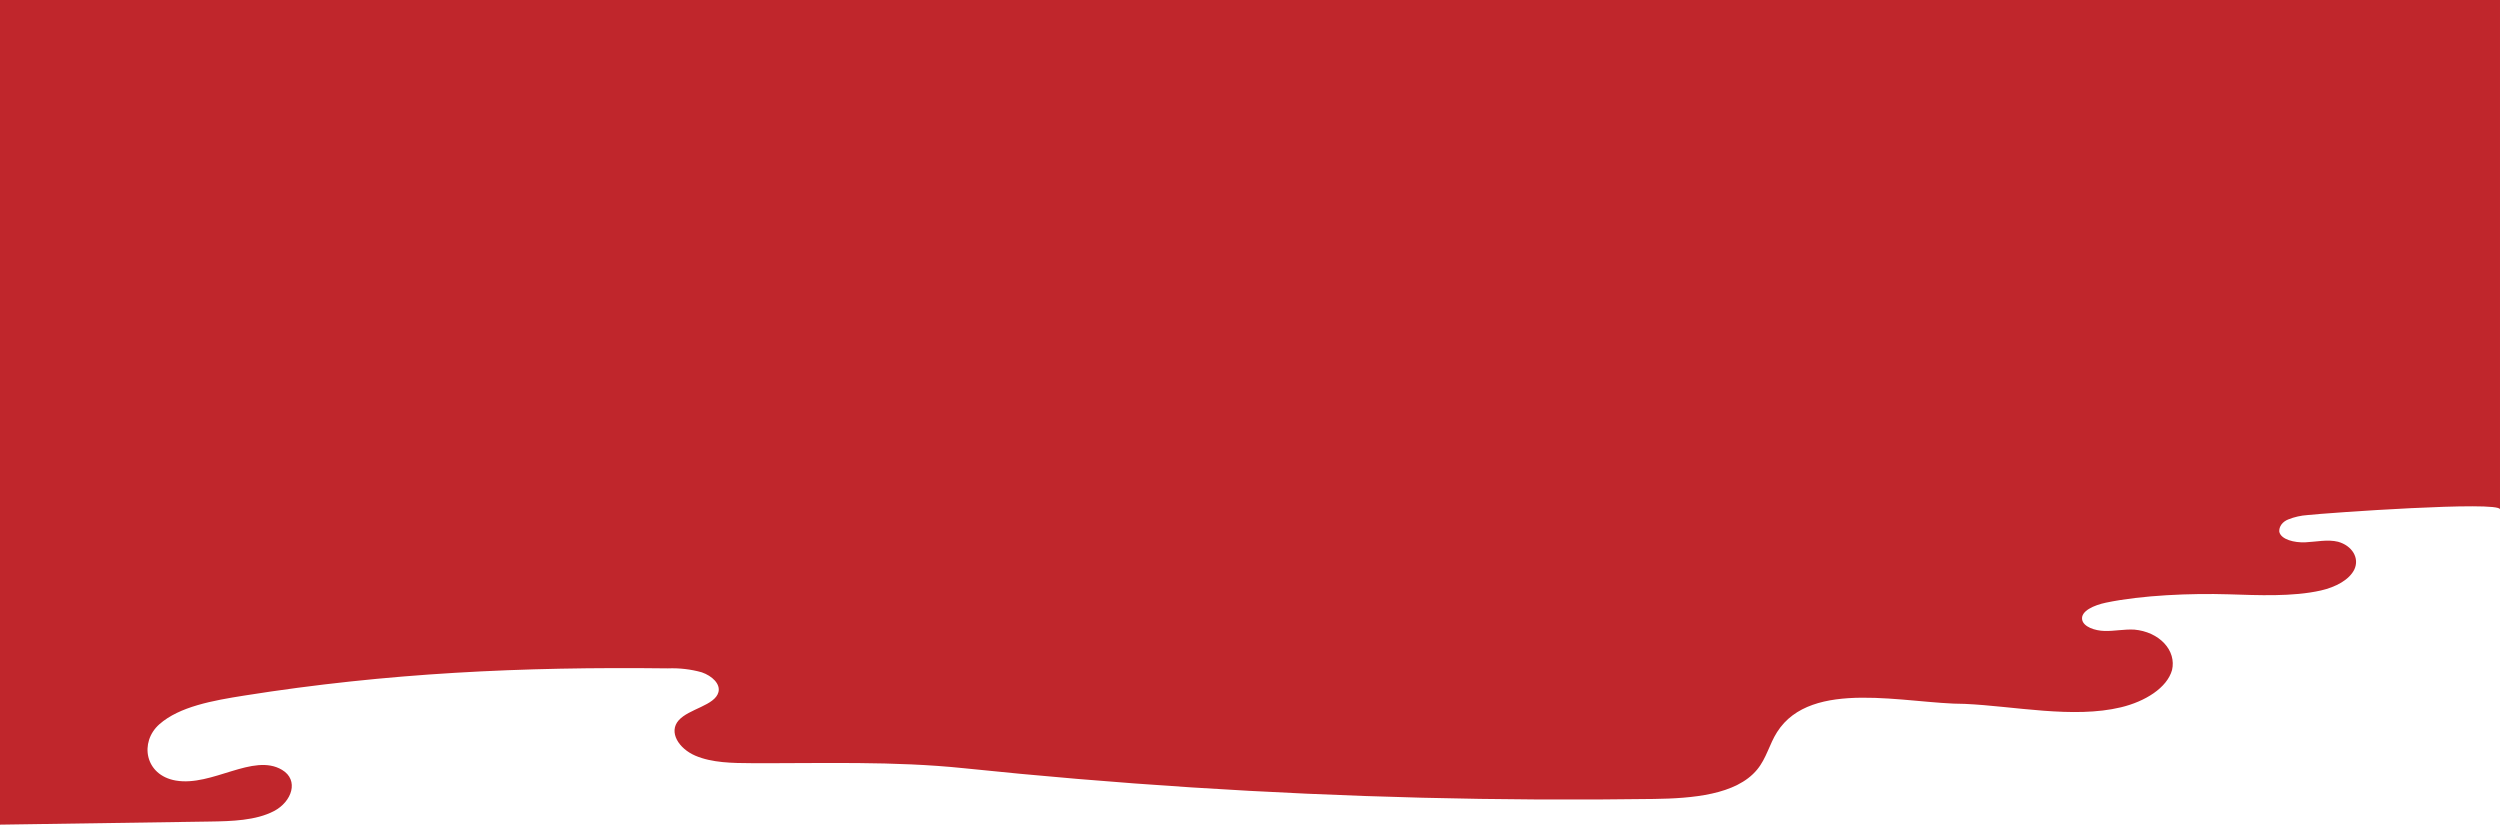 <svg fill="none" height="475" viewBox="0 0 1440 475" width="1440" xmlns="http://www.w3.org/2000/svg"><path d="m120.671 473.214c12.885-.19 26.666-.586 37.094-6.01 10.429-5.424 14.59-17.877 4.677-23.774-16.58-9.868-40.282 9.803-61.225 6.161-17.856-3.105-20.995-22.195-9.421-32.42s30.92-13.673 48.859-16.517c82.35-13.062 160.009-16.679 244.067-15.672 6.629-.263 13.259.511 19.514 2.276 5.982 2.074 10.797 6.692 9.597 11.374-1.985 7.75-16.992 9.603-22.896 16.256-6.008 6.752 0 16.288 9.596 20.393s21.369 4.265 32.544 4.309c40.774.158 81.791-1.296 122.191 2.91 43.499 4.529 87.121 8.206 130.866 11.031 88.621 5.725 177.465 7.948 266.531 6.667 21.925-.316 47.345-2.312 59.405-16.876 5.43-6.55 7.06-14.626 11.52-21.629 19.79-31.168 74.12-16.256 108.2-16.256 28.29 1.266 62.42 8.581 89.89 1.967 13.91-3.348 26.55-11.185 29.42-21.495.62-2.667.55-5.408-.22-8.052s-2.21-5.133-4.25-7.314c-2.03-2.18-4.6-4.004-7.56-5.359-2.95-1.355-6.23-2.211-9.62-2.516-5.73-.352-11.43.905-17.17.767-5.74-.137-12.22-2.42-12.96-6.5-.92-5.016 6.94-8.386 13.71-9.806 20.74-4.35 49-5.465 70.63-4.808 16.85.52 36.88 1.49 53.19-2.209 8.49-1.928 16.44-6.157 19.3-12.201.7-1.533 1.02-3.162.93-4.792-.09-1.631-.59-3.231-1.47-4.706-.88-1.476-2.12-2.798-3.64-3.89-1.53-1.092-3.31-1.931-5.25-2.47-5.99-1.476-12.5.03-18.83.323-6.32.293-14.07-1.603-15.02-6.09-.11-1.458.32-2.91 1.24-4.173s2.29-2.281 3.94-2.925c3.49-1.404 7.29-2.259 11.18-2.518 10.5-1.168 110.77-8.284 110.77-3.267v-293.403h-1440v475z" fill="#c0262c"/></svg>